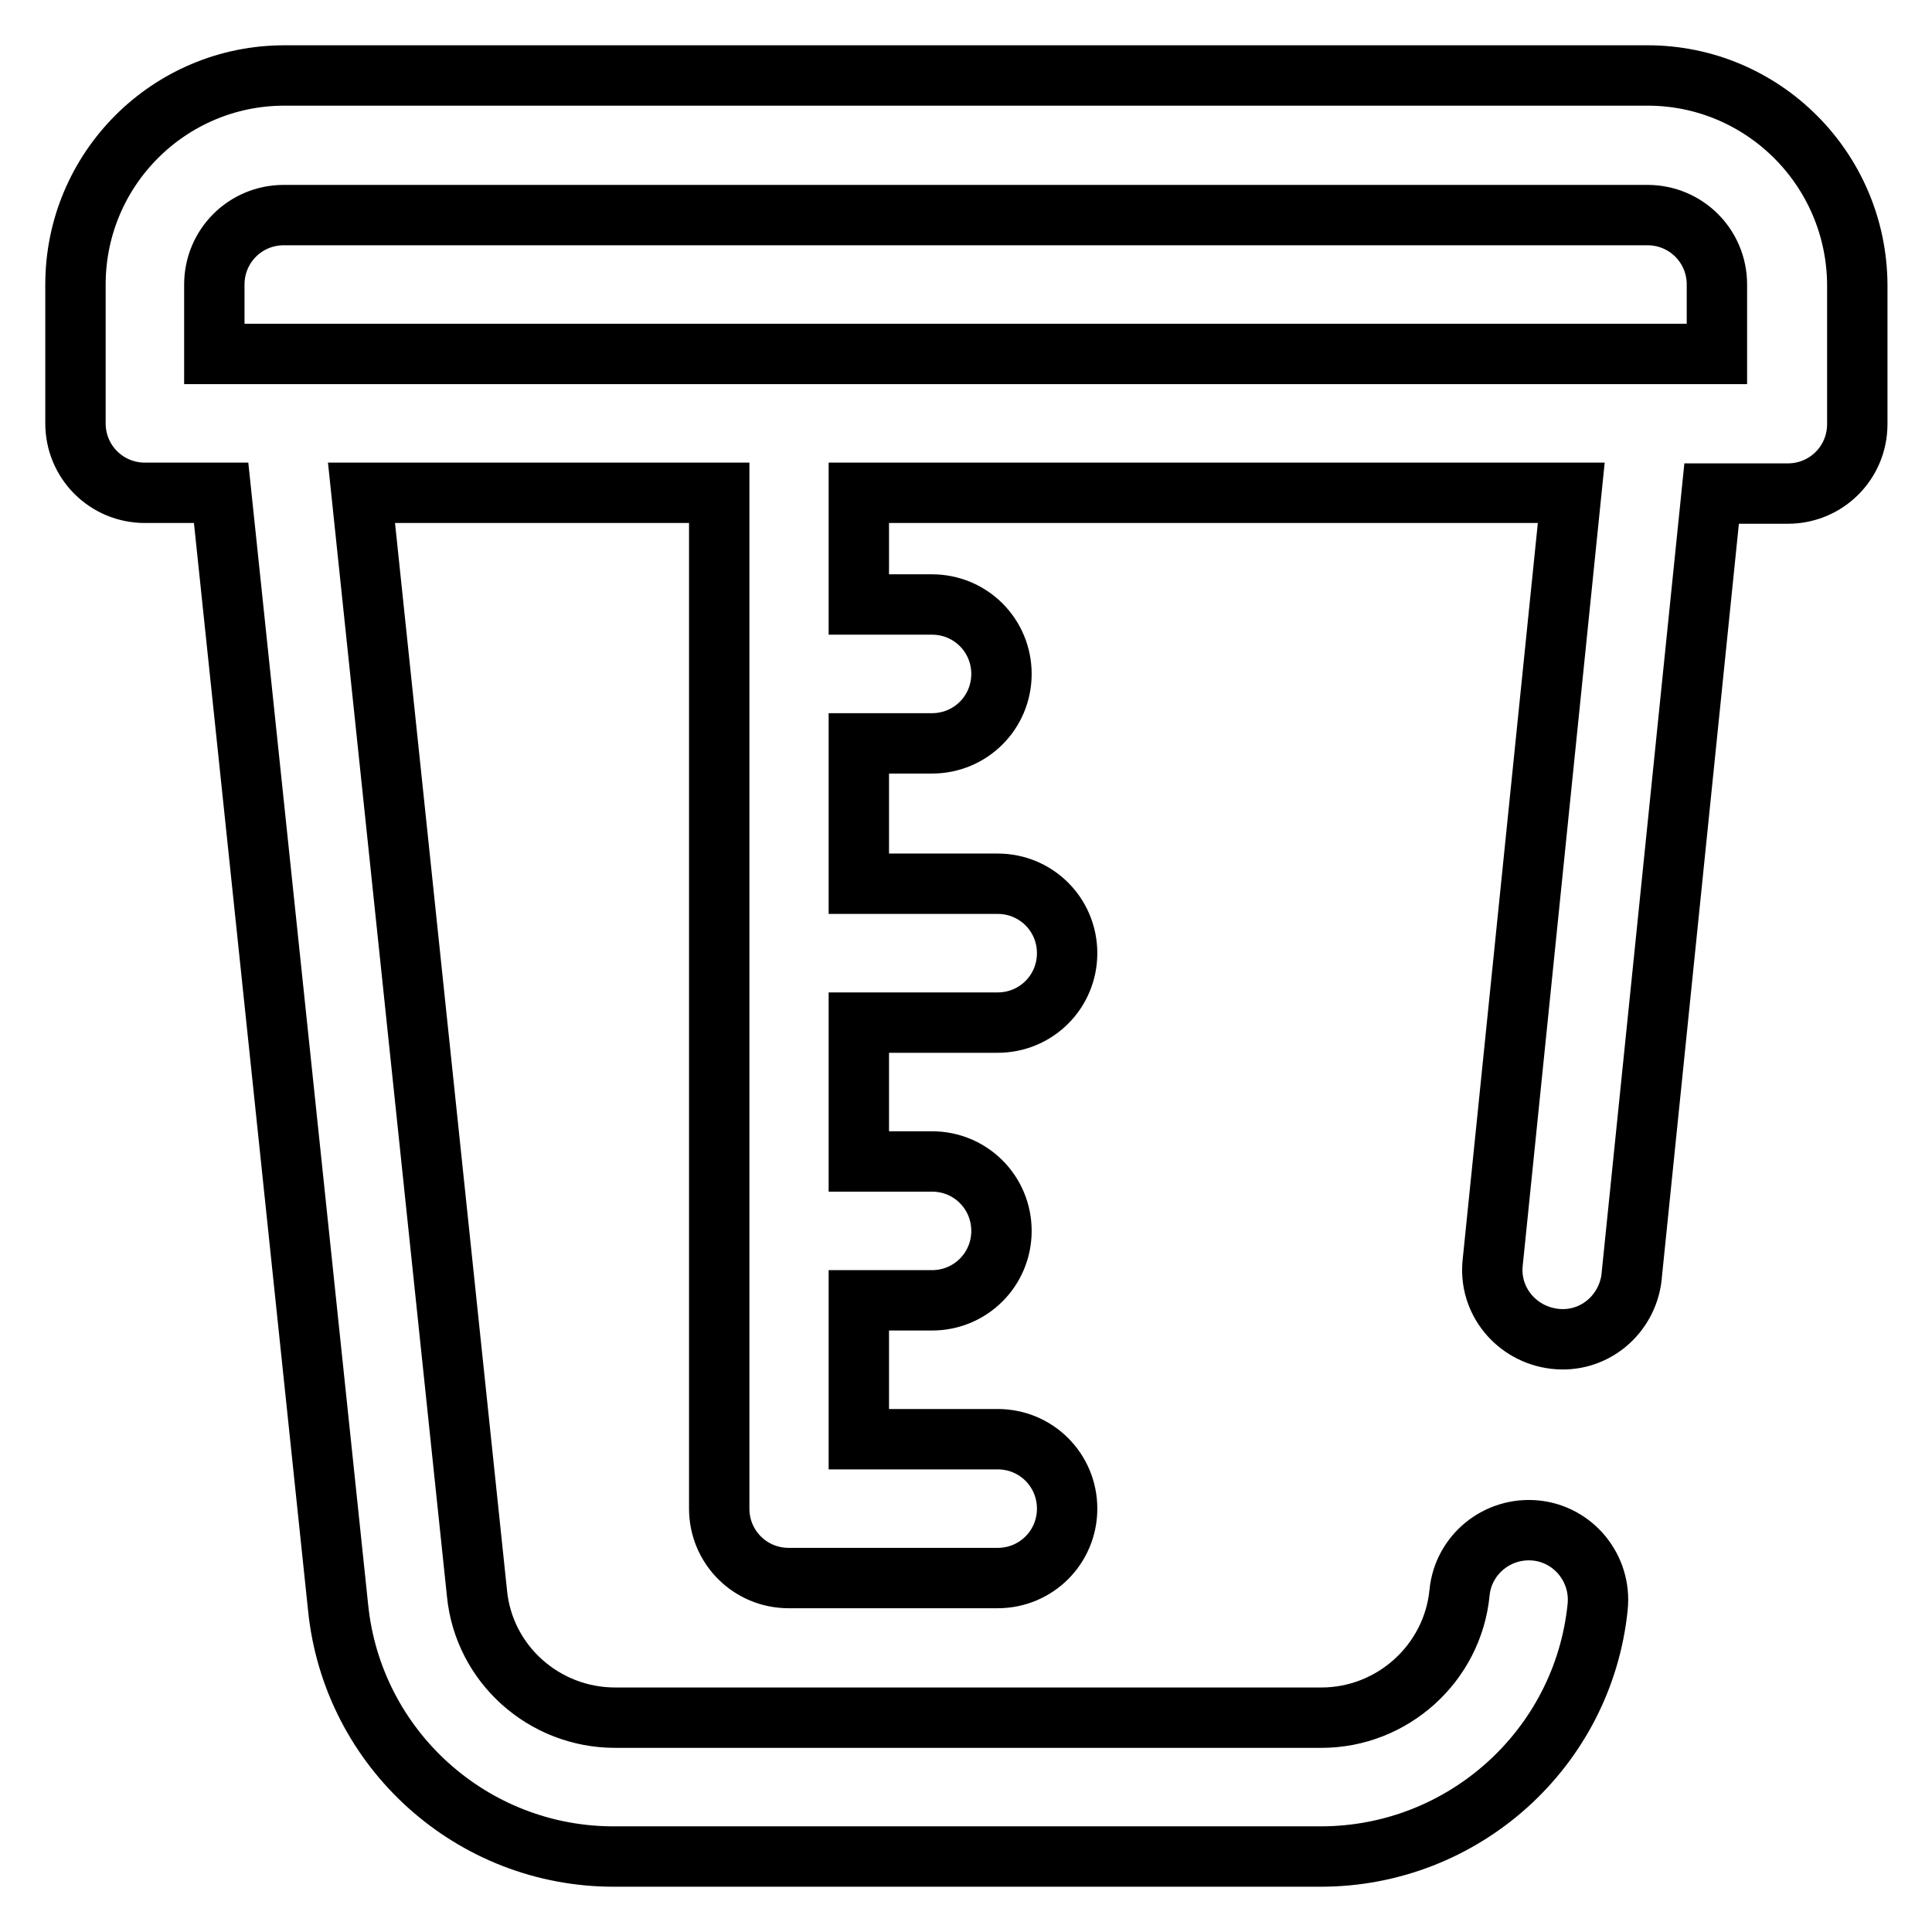 <?xml version="1.0" encoding="utf-8"?>
<!-- Svg Vector Icons : http://www.onlinewebfonts.com/icon -->
<!DOCTYPE svg PUBLIC "-//W3C//DTD SVG 1.1//EN" "http://www.w3.org/Graphics/SVG/1.1/DTD/svg11.dtd">
<svg version="1.1" xmlns="http://www.w3.org/2000/svg" xmlns:xlink="http://www.w3.org/1999/xlink" x="0px" y="0px" viewBox="0 0 256 256" enable-background="new 0 0 256 256" xml:space="preserve">
<g> <path stroke-width="8" fill-opacity="0" stroke="#000000"  d="M218.3,10H37.7C22.4,10,10,22.4,10,37.7v18.4c0,5.1,4.1,9.2,9.2,9.2l0,0h10.1L44.8,213 c1.9,18.8,17.8,33.1,36.7,33h93.5c18.9,0,34.8-14.3,36.7-33.1c0.5-5.1-3.2-9.6-8.2-10.1c-5.1-0.5-9.6,3.2-10.1,8.2l0,0 c-0.9,9.4-8.9,16.6-18.3,16.6H81.5c-9.4,0-17.4-7.1-18.3-16.5L47.9,65.3h47.4v134.6c0,5.1,4.1,9.2,9.2,9.2l0,0h27.7 c5.1,0,9.2-4.1,9.2-9.2c0-5.1-4.1-9.2-9.2-9.2c0,0,0,0,0,0h-18.4v-18.4h9.7c5.1,0,9.2-4.1,9.2-9.2c0-5.1-4.1-9.2-9.2-9.2 c0,0,0,0,0,0h-9.7v-18.4h18.4c5.1,0,9.2-4.1,9.2-9.2c0-5.1-4.1-9.2-9.2-9.2h-18.4V98.5h9.7c5.1,0,9.2-4.1,9.2-9.2s-4.1-9.2-9.2-9.2 h-9.7V65.3h94.4l-10.4,101.9c-0.6,5.1,3.1,9.6,8.2,10.2c5.1,0.6,9.6-3.1,10.2-8.2c0,0,0-0.1,0-0.1l10.6-103.7h10.1 c5.1,0,9.2-4.1,9.2-9.2l0,0V37.7C246,22.4,233.6,10,218.3,10z M28.4,37.7c0-5.1,4.1-9.2,9.2-9.2h180.7c5.1,0,9.2,4.1,9.2,9.2v9.2 c0,0,0,0,0,0H28.4c0,0,0,0,0,0V37.7z"/></g>
</svg>